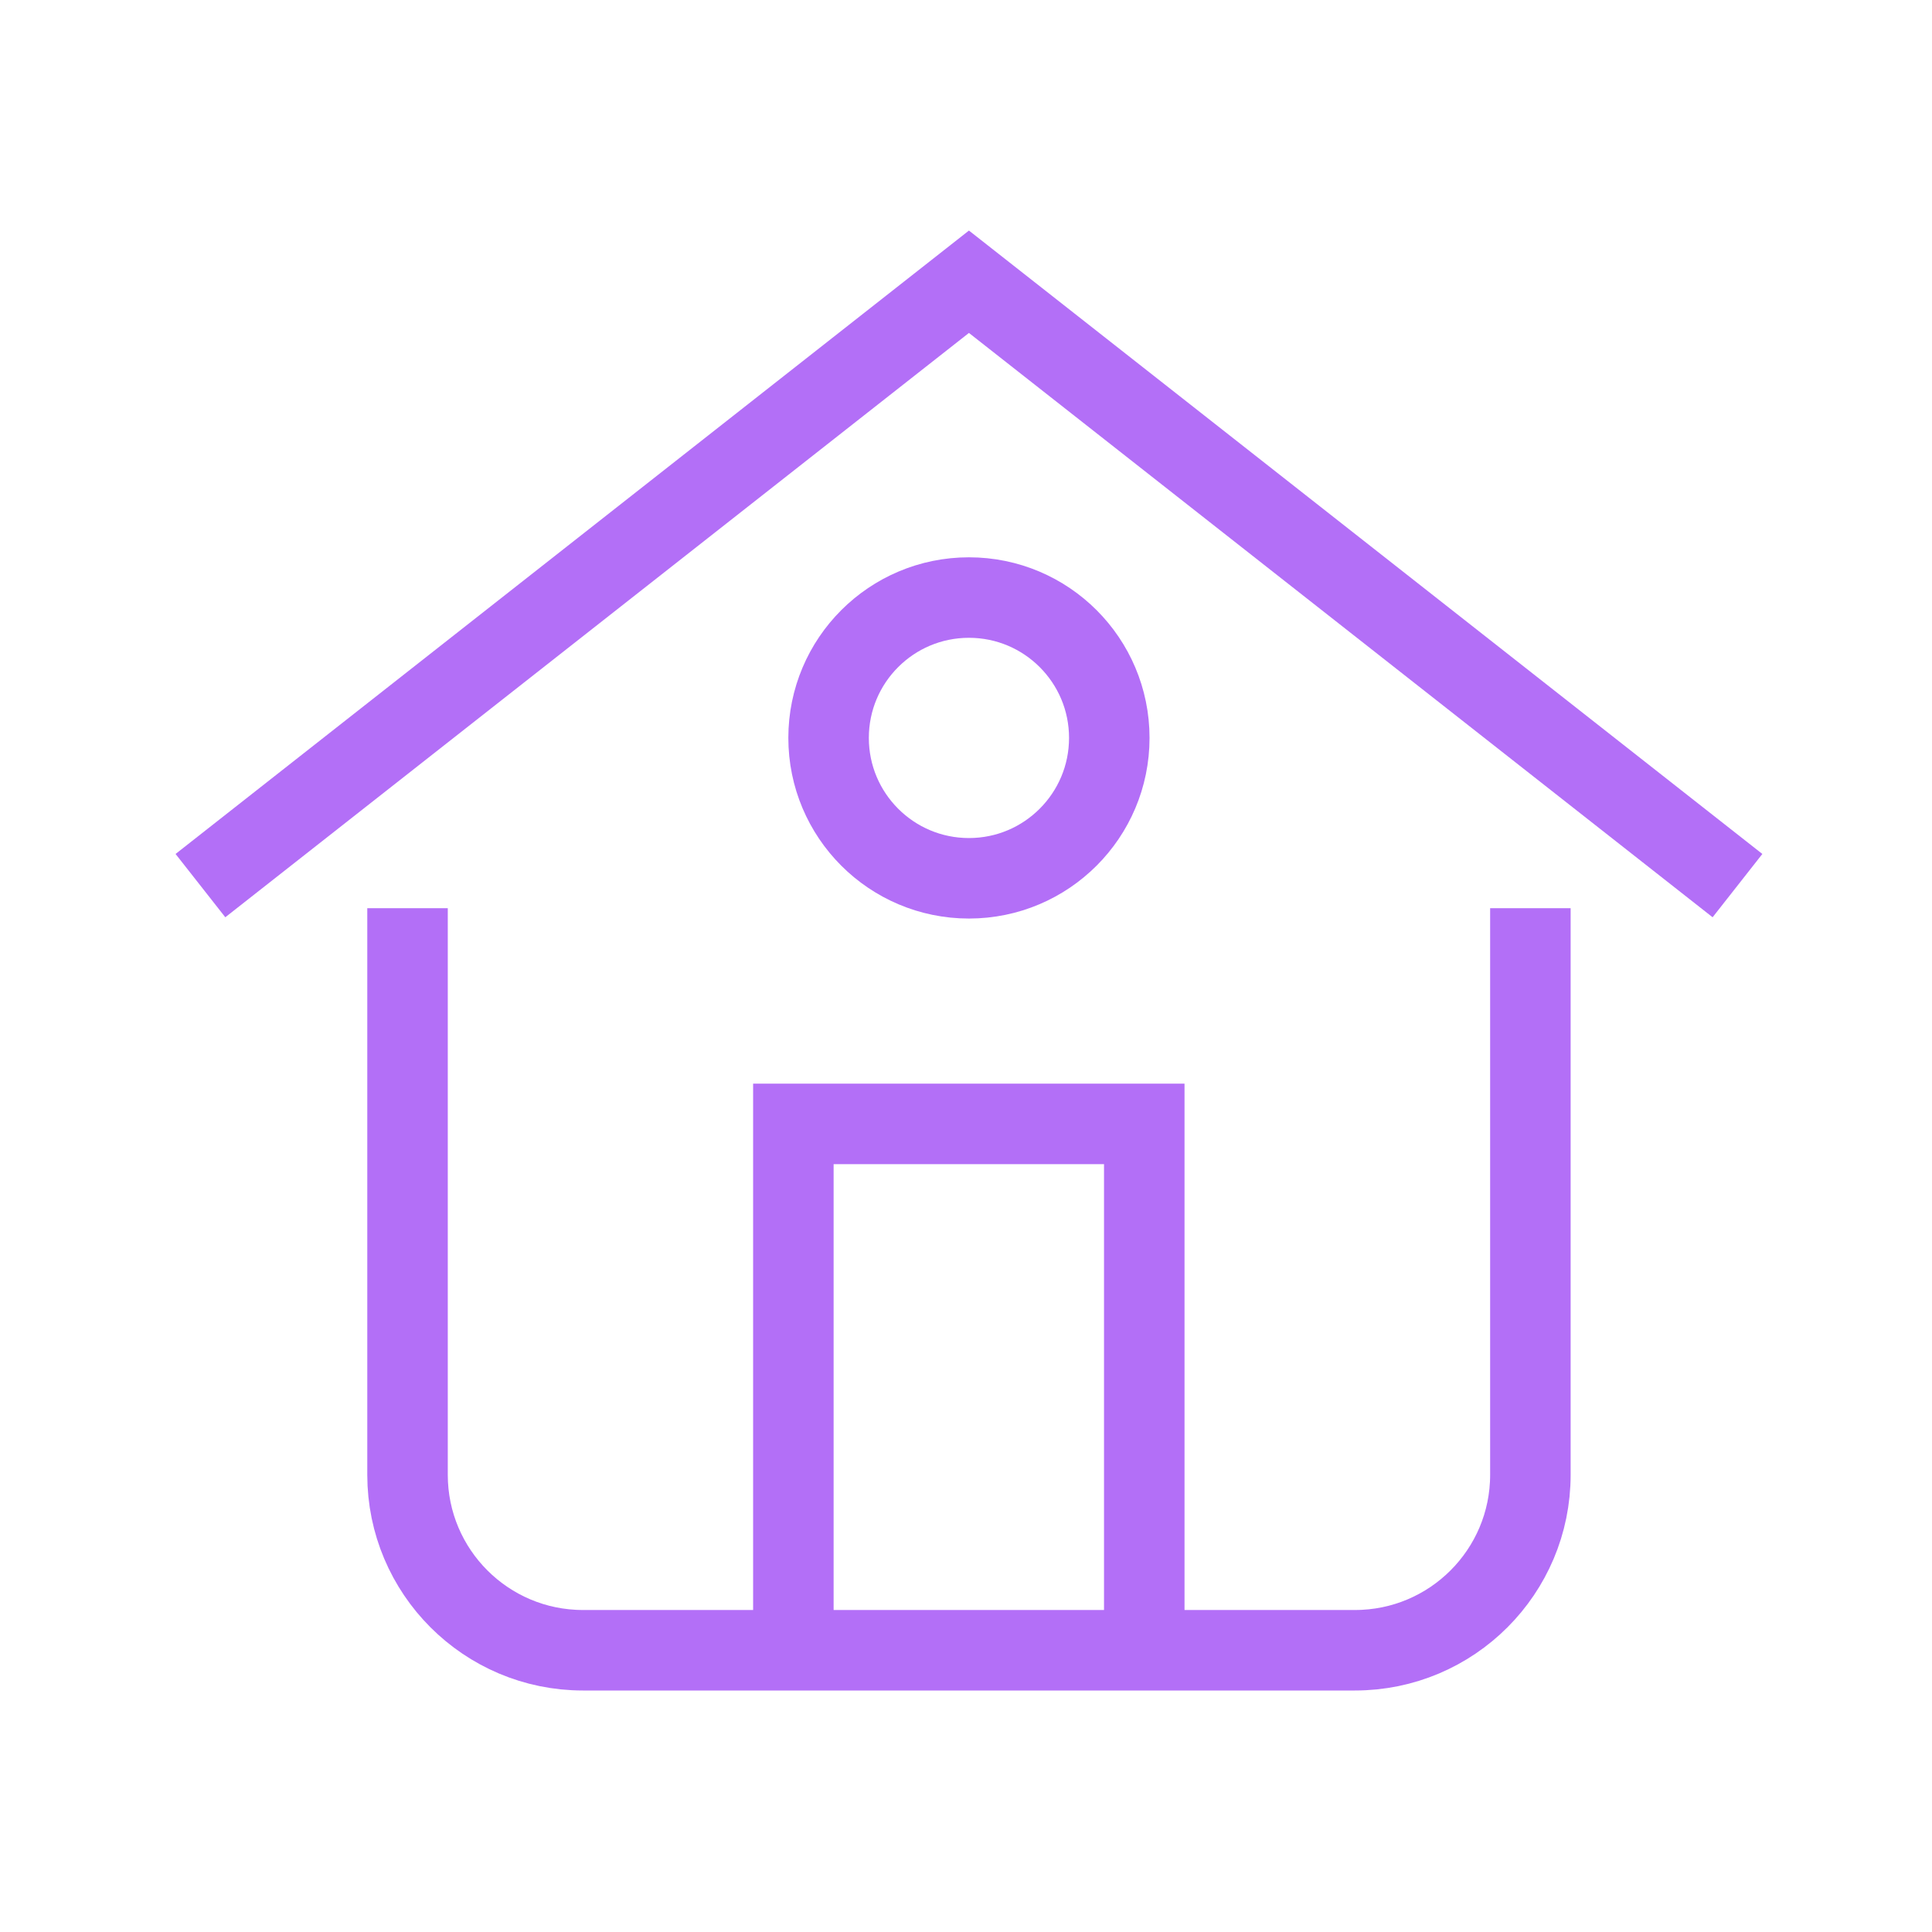 <svg width="48" height="48" viewBox="0 0 48 48" fill="none" xmlns="http://www.w3.org/2000/svg">
<path d="M19.711 41V27.923H28.429V41" stroke="#B36FF7" stroke-width="2" stroke-miterlimit="10"/>
<path d="M10.125 23.564V36.641C10.125 39.048 12.077 41 14.484 41H33.663C36.071 41 38.022 39.048 38.022 36.641V23.564" stroke="#B36FF7" stroke-width="2" stroke-miterlimit="10" stroke-linecap="square"/>
<path d="M5.766 21.385L24.073 7L42.381 21.385" stroke="#B36FF7" stroke-width="2" stroke-miterlimit="10" stroke-linecap="square"/>
<path d="M24.073 21.821C25.999 21.821 27.56 20.259 27.56 18.333C27.56 16.407 25.999 14.846 24.073 14.846C22.147 14.846 20.586 16.407 20.586 18.333C20.586 20.259 22.147 21.821 24.073 21.821Z" stroke="#B36FF7" stroke-width="2" stroke-miterlimit="10"/>
</svg>

